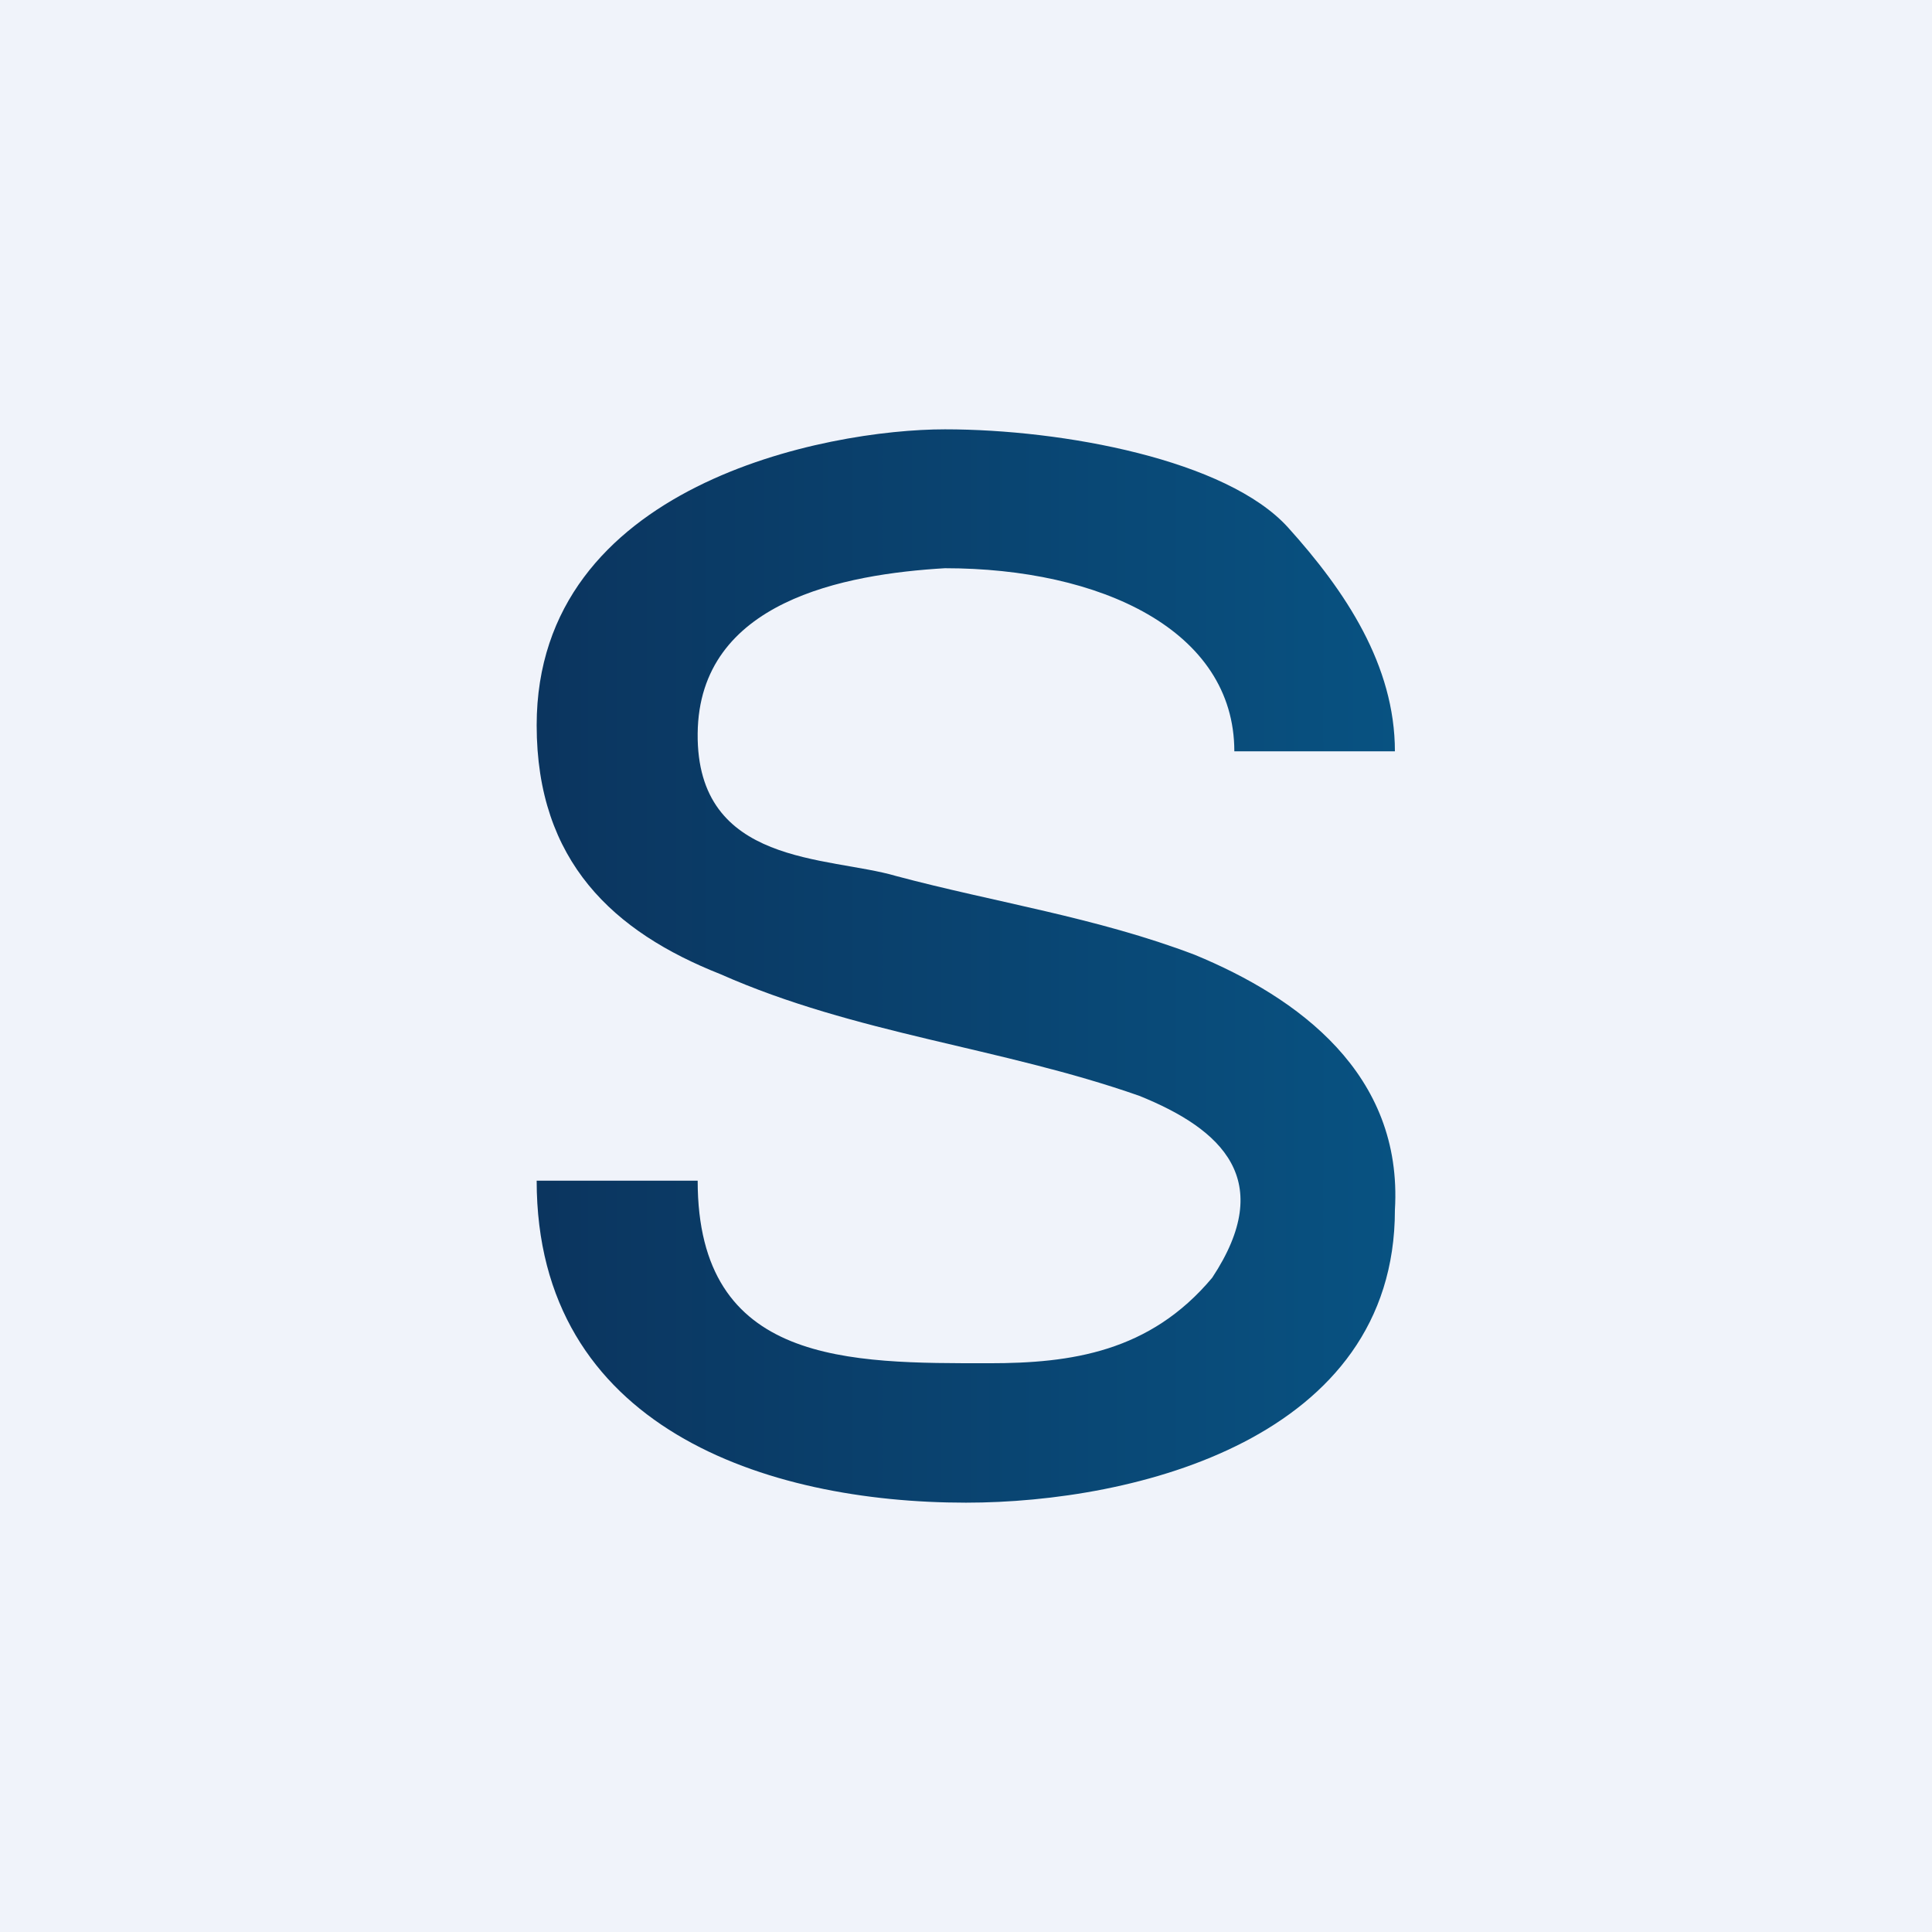 <svg width="18" height="18" xmlns="http://www.w3.org/2000/svg"><path fill="#F0F3FA" d="M0 0h18v18H0z"/><path d="M5 6.757c0 1.272.72 1.927 1.712 2.319 1.264.56 2.606.679 3.901 1.133.775.312 1.28.788.681 1.695-.58.693-1.315.797-2.076.797-1.301 0-2.718.02-2.718-1.701H5c0 2.304 2.142 3 4 3 1.577 0 3.996-.597 3.996-2.727.076-1.27-.903-1.98-1.864-2.377-.916-.349-1.865-.489-2.782-.734-.634-.187-1.862-.092-1.85-1.328.012-1.236 1.372-1.485 2.304-1.54C10.25 5.294 11.5 5.87 11.5 7h1.496c0-.802-.46-1.492-.996-2.086C11.43 4.284 9.905 4 8.804 4 7.704 4 5 4.511 5 6.757z" fill="url(#paint0_linear)"/><defs><linearGradient id="paint0_linear" x1="5.065" y1="9.001" x2="35.501" y2="9.001" gradientUnits="userSpaceOnUse"><stop stop-color="#0B355F"/><stop offset="1" stop-color="#00A4E3"/></linearGradient></defs></svg>